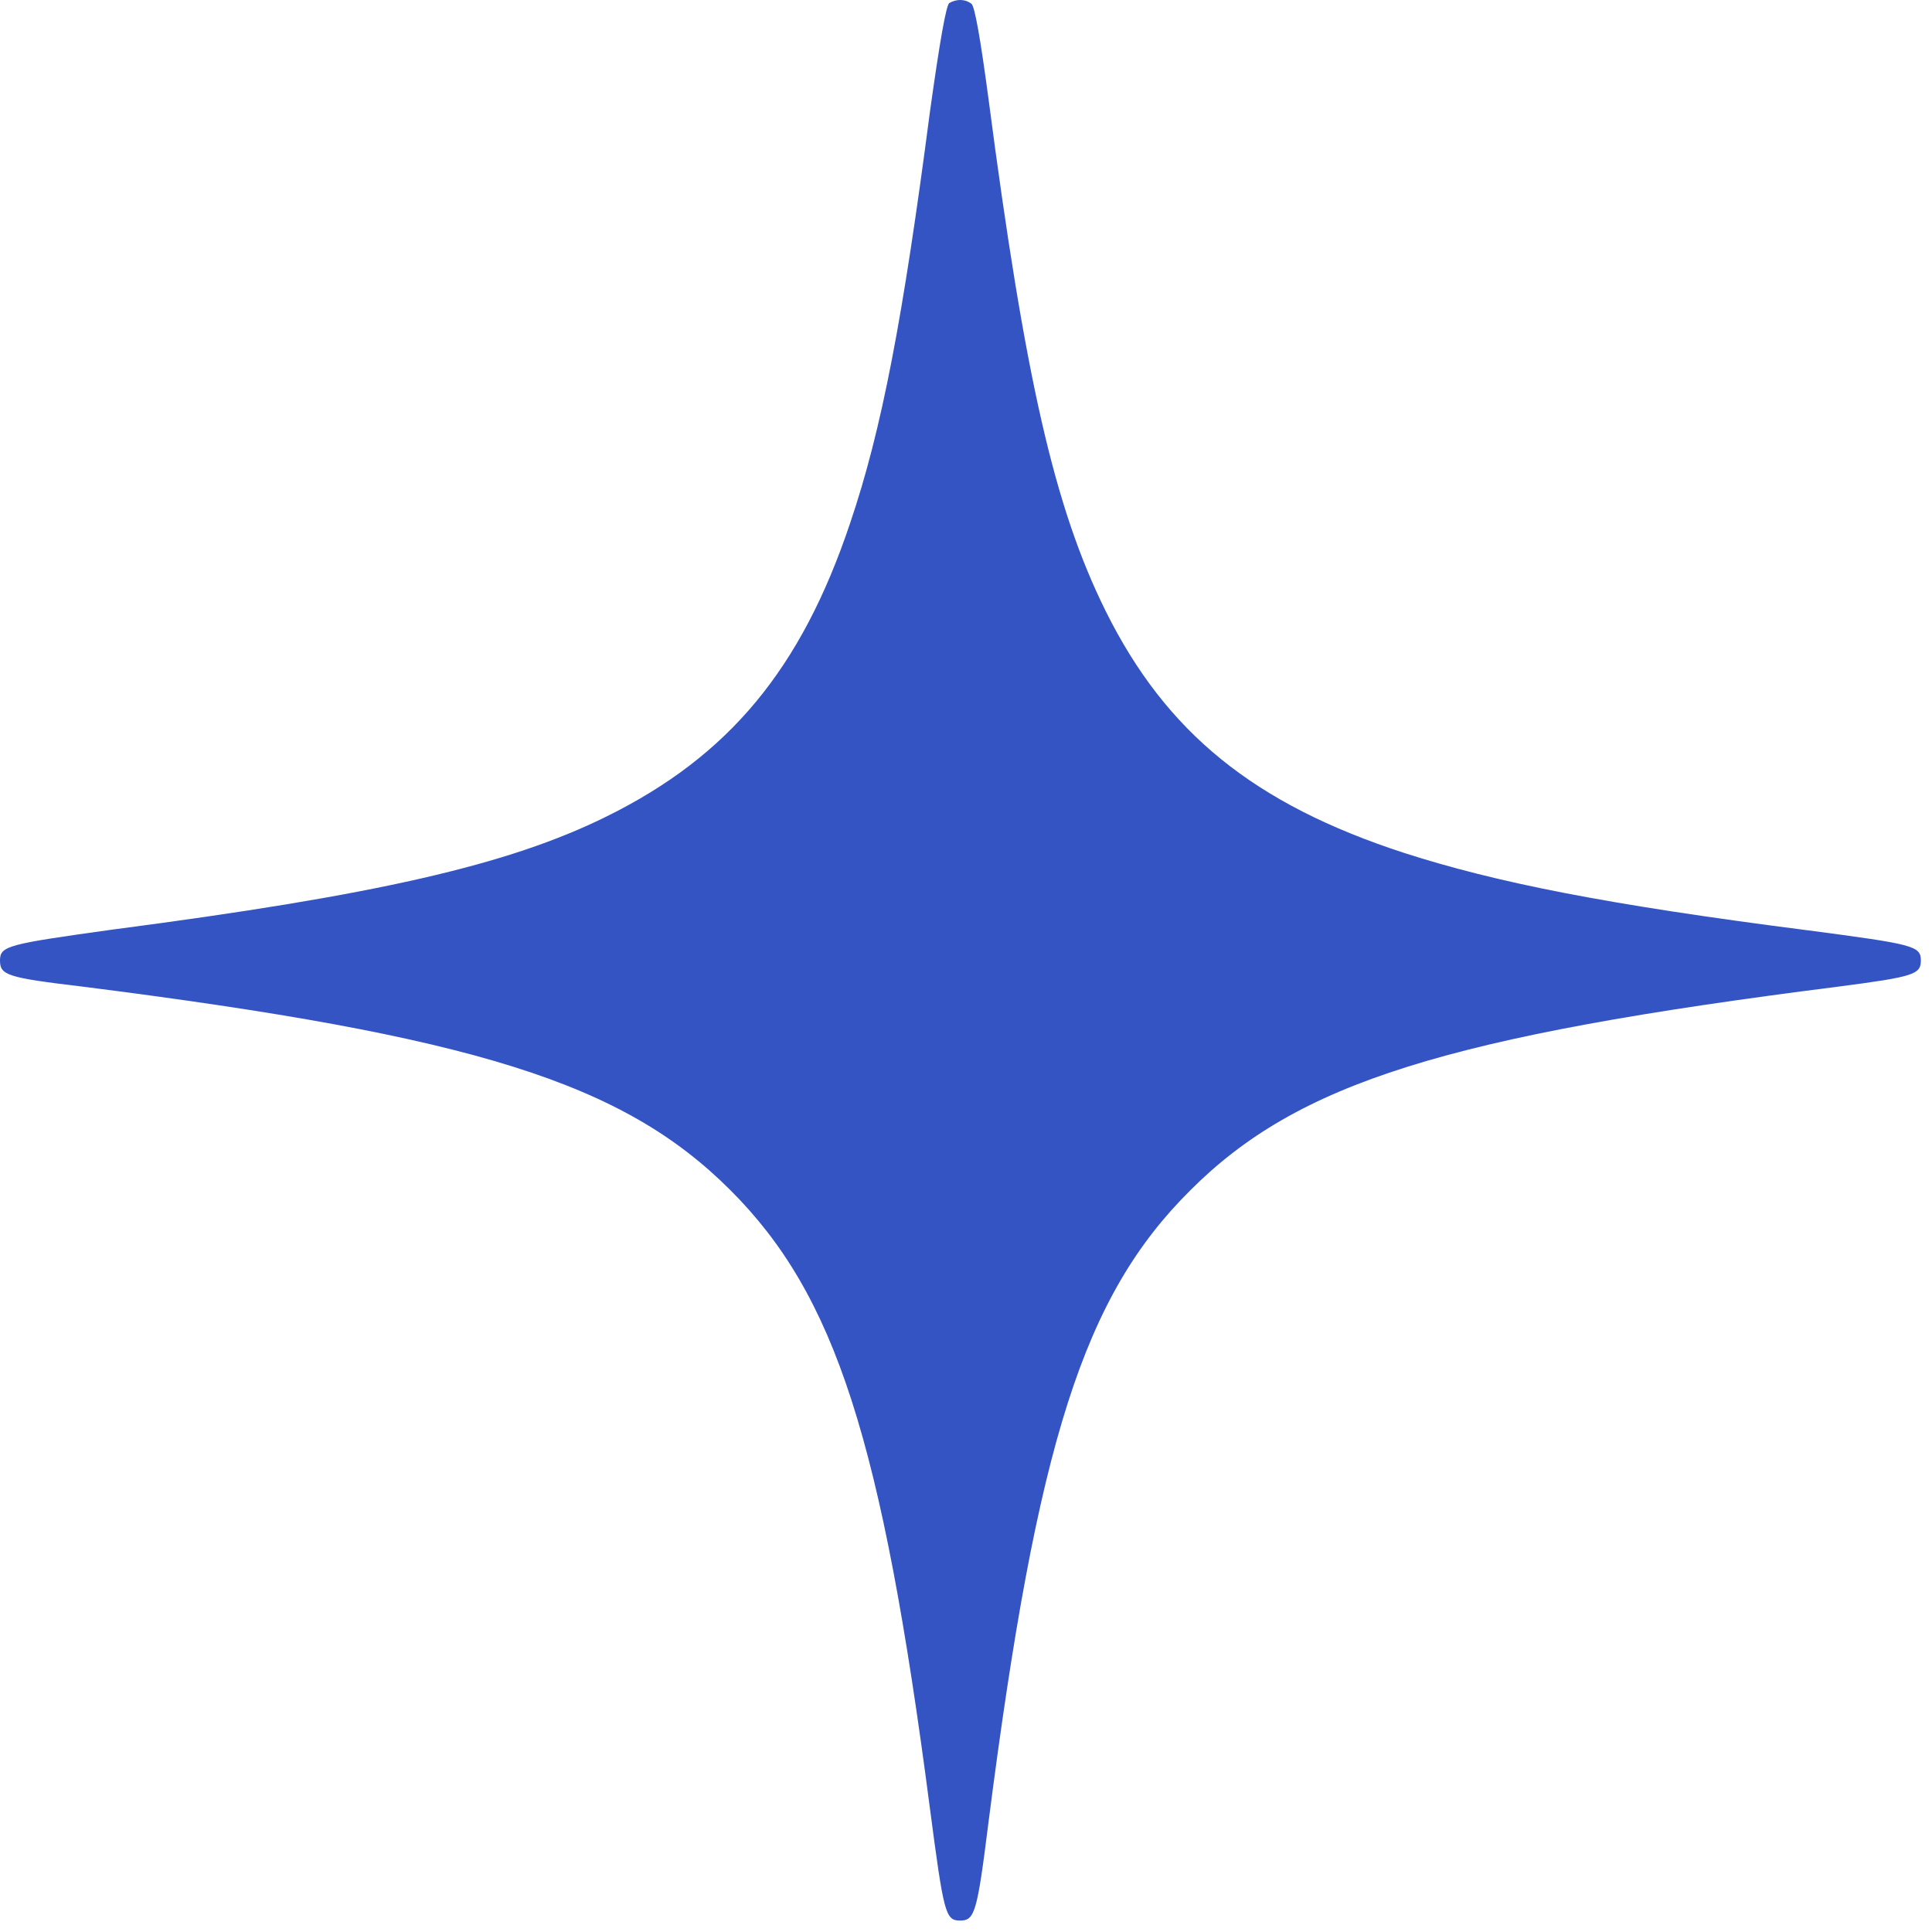 <svg width="38" height="38" viewBox="0 0 38 38" fill="none" xmlns="http://www.w3.org/2000/svg">
<path d="M18.674 0.058C18.61 0.09 18.482 0.827 18.29 2.204C17.761 6.256 17.345 8.45 16.72 10.292C15.759 13.159 14.334 14.873 11.932 16.058C9.994 17.019 7.367 17.611 2.21 18.284C0.144 18.572 0 18.604 0 18.893C0 19.181 0.144 19.229 1.618 19.405C9.337 20.382 12.252 21.295 14.366 23.409C16.432 25.475 17.345 28.31 18.29 35.565C18.562 37.631 18.594 37.775 18.882 37.775C19.171 37.775 19.219 37.631 19.443 35.837C20.404 28.342 21.317 25.491 23.415 23.409C25.529 21.295 28.444 20.382 36.163 19.405C37.637 19.213 37.781 19.165 37.781 18.893C37.781 18.604 37.637 18.572 35.571 18.3C31.567 17.788 29.421 17.355 27.627 16.779C24.664 15.818 22.934 14.408 21.749 12.022C20.74 9.988 20.164 7.457 19.443 1.948C19.283 0.747 19.171 0.122 19.107 0.074C18.979 -0.022 18.818 -0.022 18.674 0.058Z" fill="#3454C4"/>
</svg>
